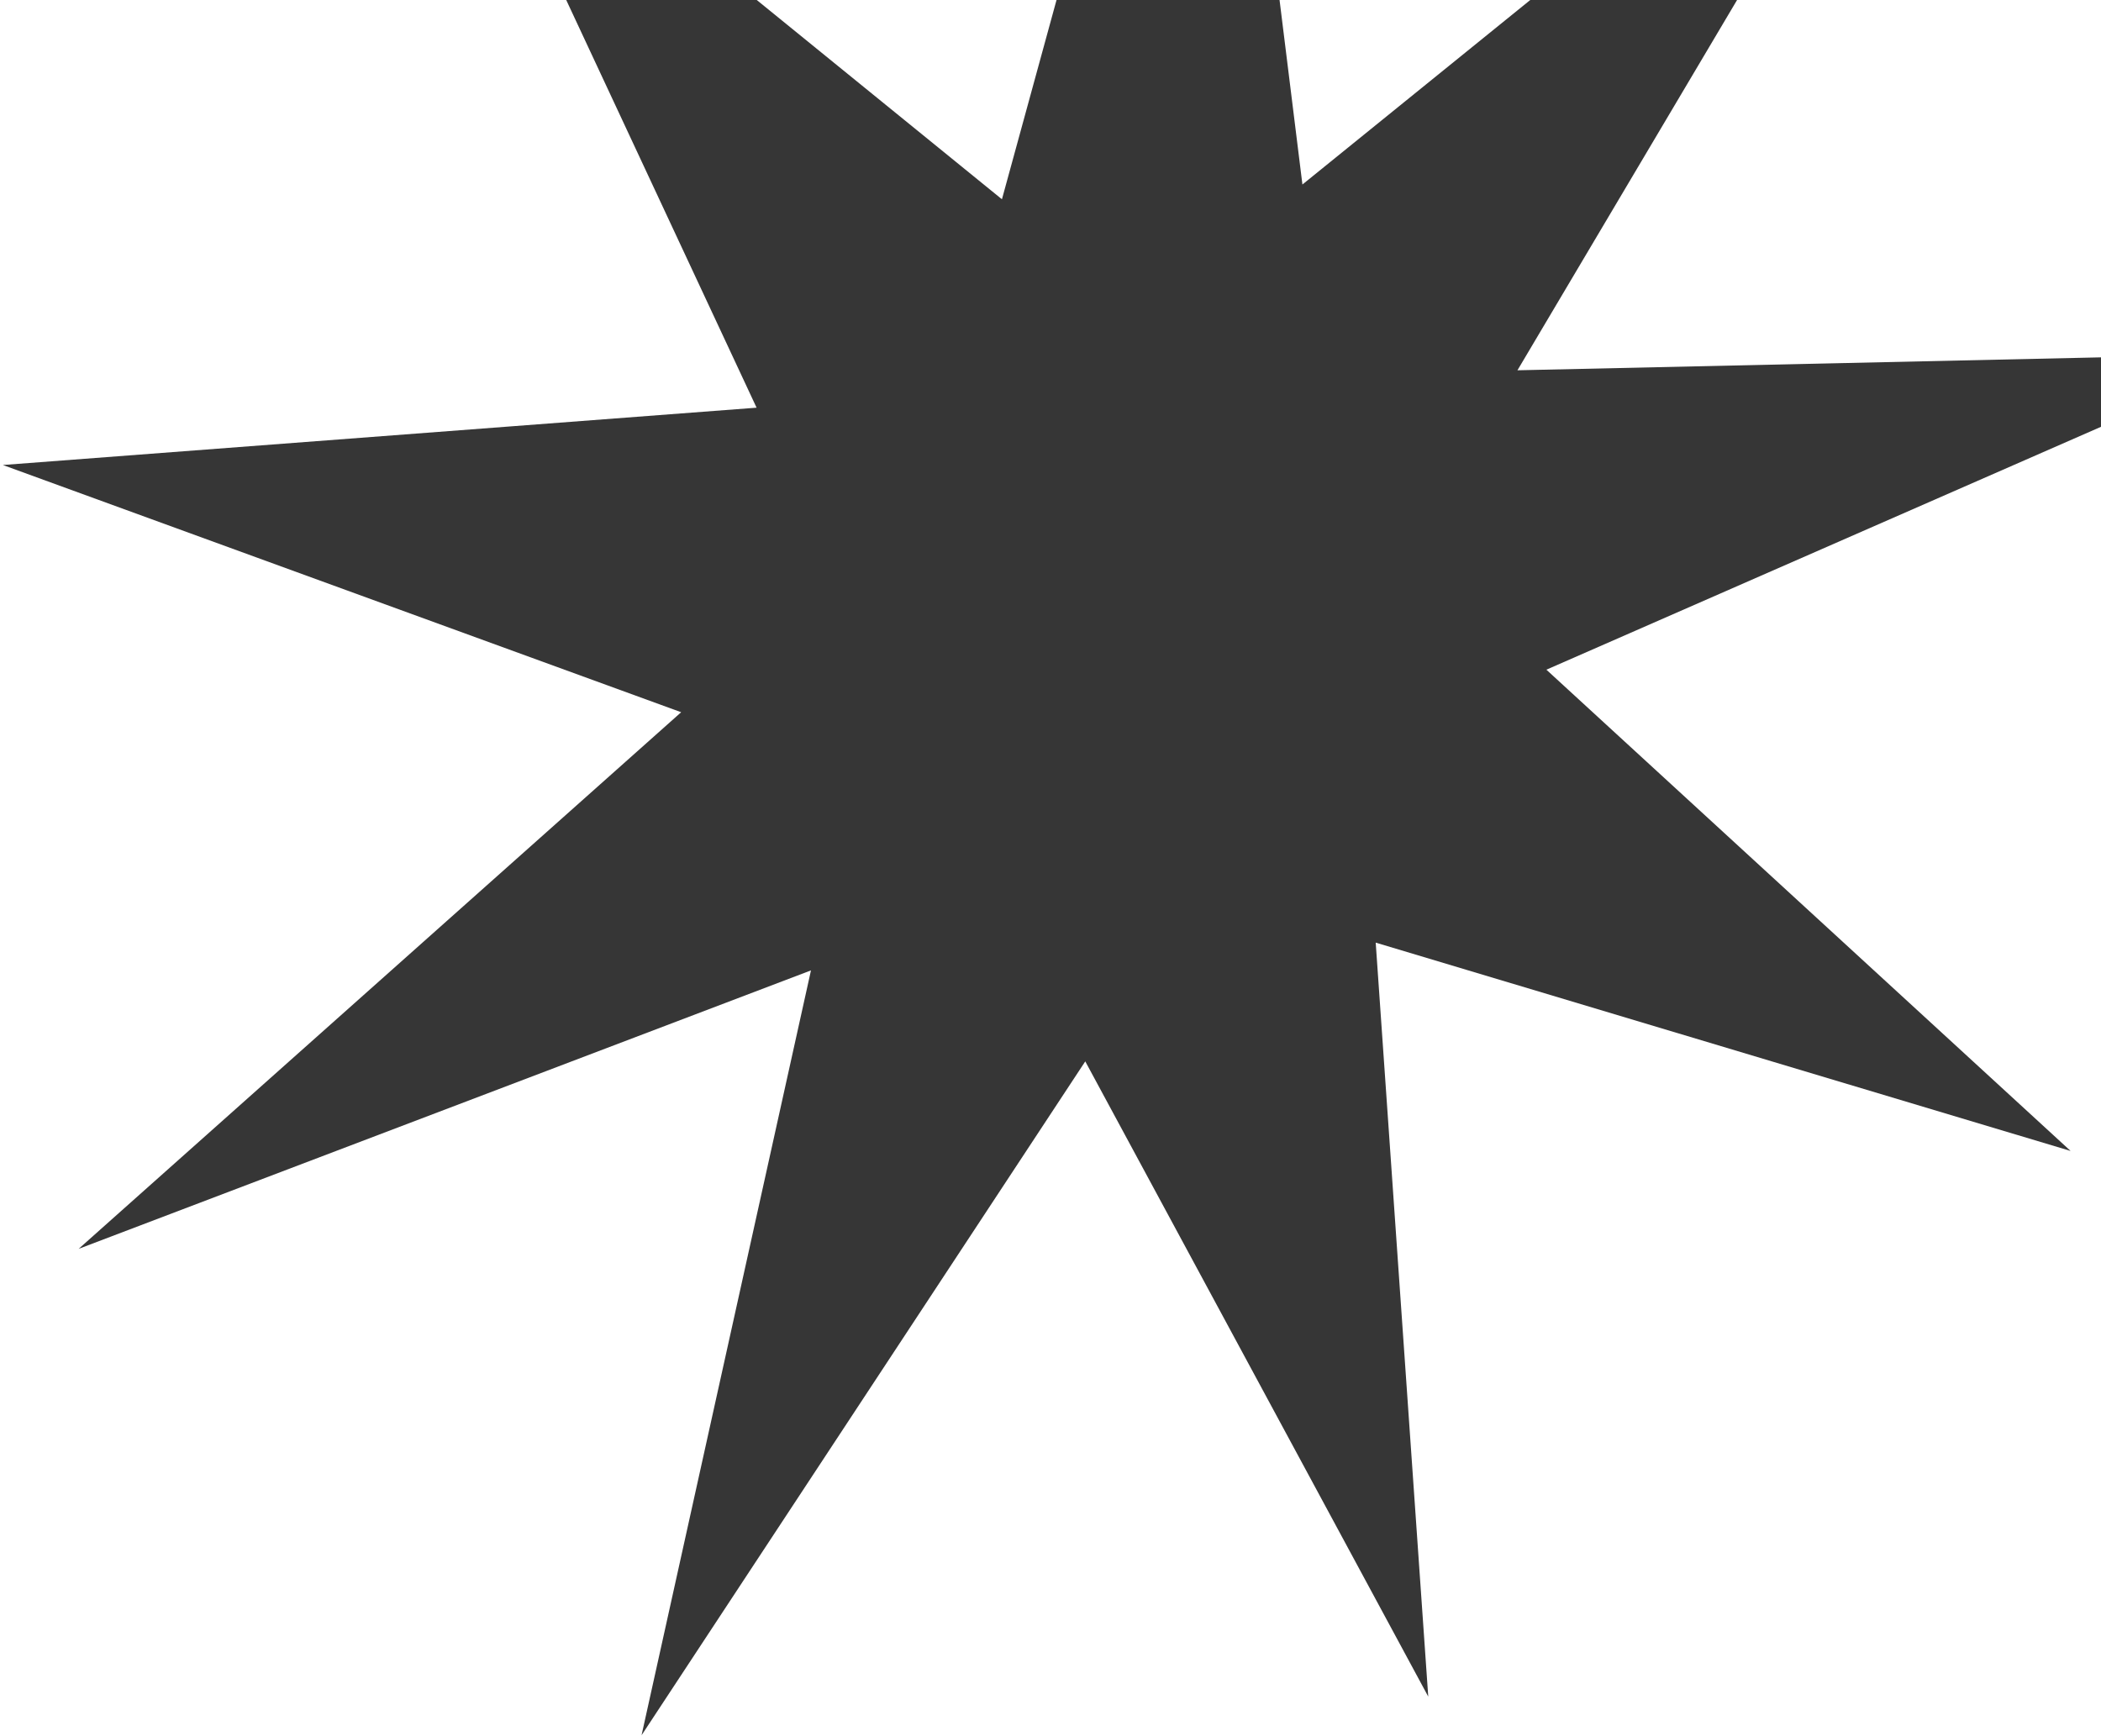 <?xml version="1.0" encoding="UTF-8"?> <svg xmlns="http://www.w3.org/2000/svg" width="616" height="509" viewBox="0 0 616 509" fill="none"><path d="M565.333 -94.49L444.905 108.582L664.973 103.706L453.39 196.38L607.084 337.503L403.348 276.416L418.752 497.505L318.194 311.239L188.1 508.844L237.772 284.556L23.053 366.215L199.713 208.851L0.838 136.356L221.825 119.549L131.85 -73.18L293.761 58.434L354.786 -164.348L381.862 54.103L565.333 -94.49Z" fill="#363636"></path></svg> 